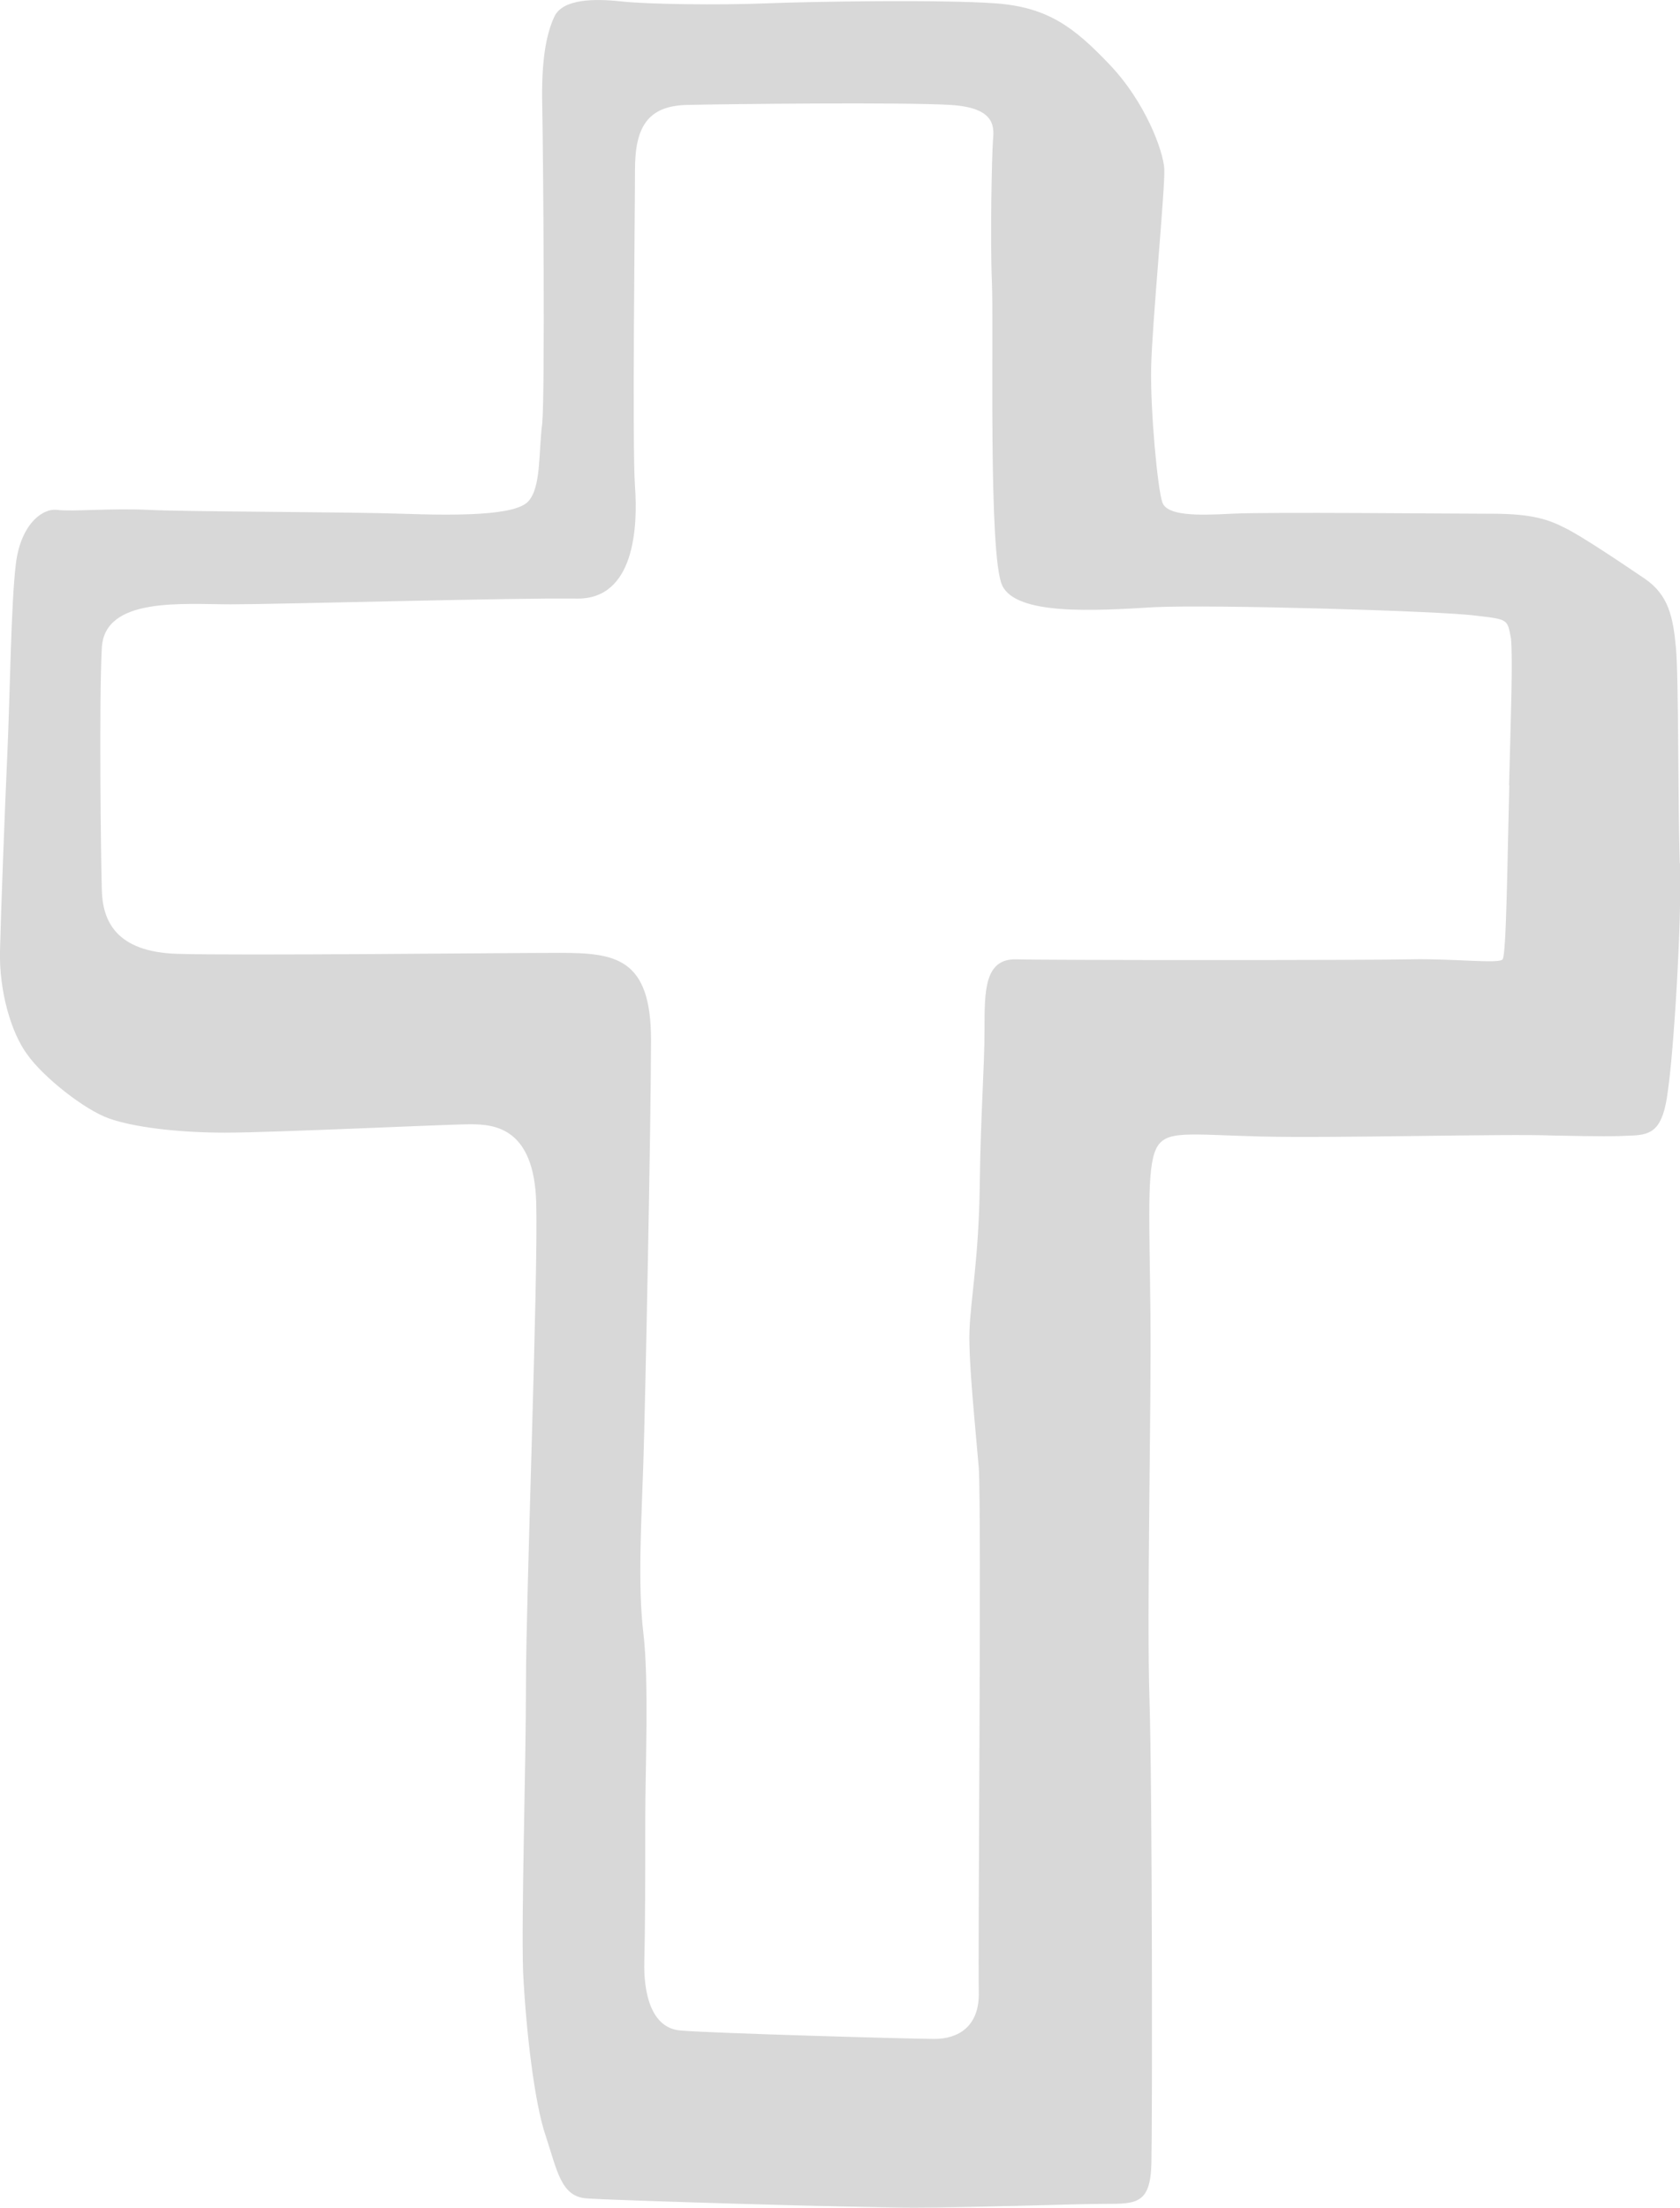 <?xml version="1.0" encoding="UTF-8"?>
<svg id="Layer_1" data-name="Layer 1" xmlns="http://www.w3.org/2000/svg" viewBox="0 0 70.27 92.35">
  <defs>
    <style>
      .cls-1 {
        fill: #d8d8d8;
      }
    </style>
  </defs>
  <path class="cls-1" d="M70.26,36.11c-.08-2.48-.04-7.72-.16-9.02s-.32-2.21-1.3-2.88c-.99-.67-2.68-1.81-3.35-2.13-.63-.32-1.3-.59-3.03-.59s-9.46-.08-10.92,0c-1.46.08-2.68.08-2.88-.47-.2-.55-.51-3.86-.47-5.67.04-1.81.59-7.53.55-8.28-.04-.75-.79-2.8-2.29-4.37-1.5-1.58-2.6-2.4-4.77-2.56-2.21-.16-7.57-.08-9.58,0-2.01.08-4.97.04-6.07-.08-1.1-.12-2.44-.12-2.8.63-.35.75-.55,1.85-.51,3.7.04,1.85.12,12.06,0,13.32-.16,1.26-.04,2.68-.59,3.27-.55.59-2.96.59-5.28.51-2.33-.08-8.95-.08-10.56-.16-1.62-.08-3.19.08-3.86,0-.63-.08-1.54.63-1.73,2.29-.2,1.66-.24,5.4-.35,7.84S.04,38.08,0,39.78c-.04,1.69.47,3.43,1.14,4.33.67.95,2.4,2.32,3.43,2.68.99.35,2.8.59,4.85.59s9.26-.35,10.25-.35,2.68.12,2.76,3.31c.08,3.19-.43,16.47-.43,20.06s-.2,9.69-.12,12.1c.12,2.4.47,5.48.95,6.86.47,1.42.63,2.52,1.69,2.6,1.02.08,11.27.39,13.71.39s6.7-.16,8-.16,1.89,0,1.93-1.69c.04-1.69.04-15.6-.08-19.39-.12-3.78.08-12.06.04-16.12-.04-4.02-.16-6.11.24-6.94.39-.79,1.3-.59,4.33-.51,3.07.08,10.25-.12,12.26-.04,2.01.04,2.56.04,3.35,0,.79-.04,1.26-.24,1.46-1.85.24-1.58.59-7.05.51-9.54ZM63.13,32.84c-.08,3.07-.12,7.09-.28,7.29-.16.2-2.05-.04-3.86,0-1.77.04-15.17.04-16.47,0-1.34-.04-1.34,1.3-1.34,2.92s-.16,3.47-.2,6.54c-.04,3.07-.39,4.81-.43,6.11-.04,1.3.24,3.9.39,5.71.12,1.81-.04,20.45,0,21.91.04,1.46-.87,1.97-1.85,1.97s-9.34-.24-10.6-.35c-1.26-.08-1.58-1.58-1.54-2.92.04-1.58.04-3.98.04-5.99s.16-5.71-.08-7.72c-.24-2.01-.08-4.69,0-7.13.08-2.44.32-14.26.32-17.69s-1.5-3.63-3.82-3.63-13.44.12-16,.04c-2.56-.08-3.11-1.38-3.15-2.64-.04-1.26-.12-8.04,0-10.17.12-2.13,3.39-1.81,5.4-1.81s11.98-.28,14.46-.24c2.44.04,2.56-3.03,2.44-4.69-.12-1.66,0-11.47,0-13.24s.51-2.68,2.17-2.72c1.66-.04,9.06-.12,11.03,0,1.97.12,1.81.99,1.77,1.54-.04.55-.12,3.98-.04,5.91.08,1.93-.16,11.39.43,12.65.59,1.26,3.86,1.06,6.34.91,2.52-.12,12.02.16,13.44.35,1.42.16,1.34.16,1.5.95.08.91,0,3.07-.08,6.15Z"/>
</svg>